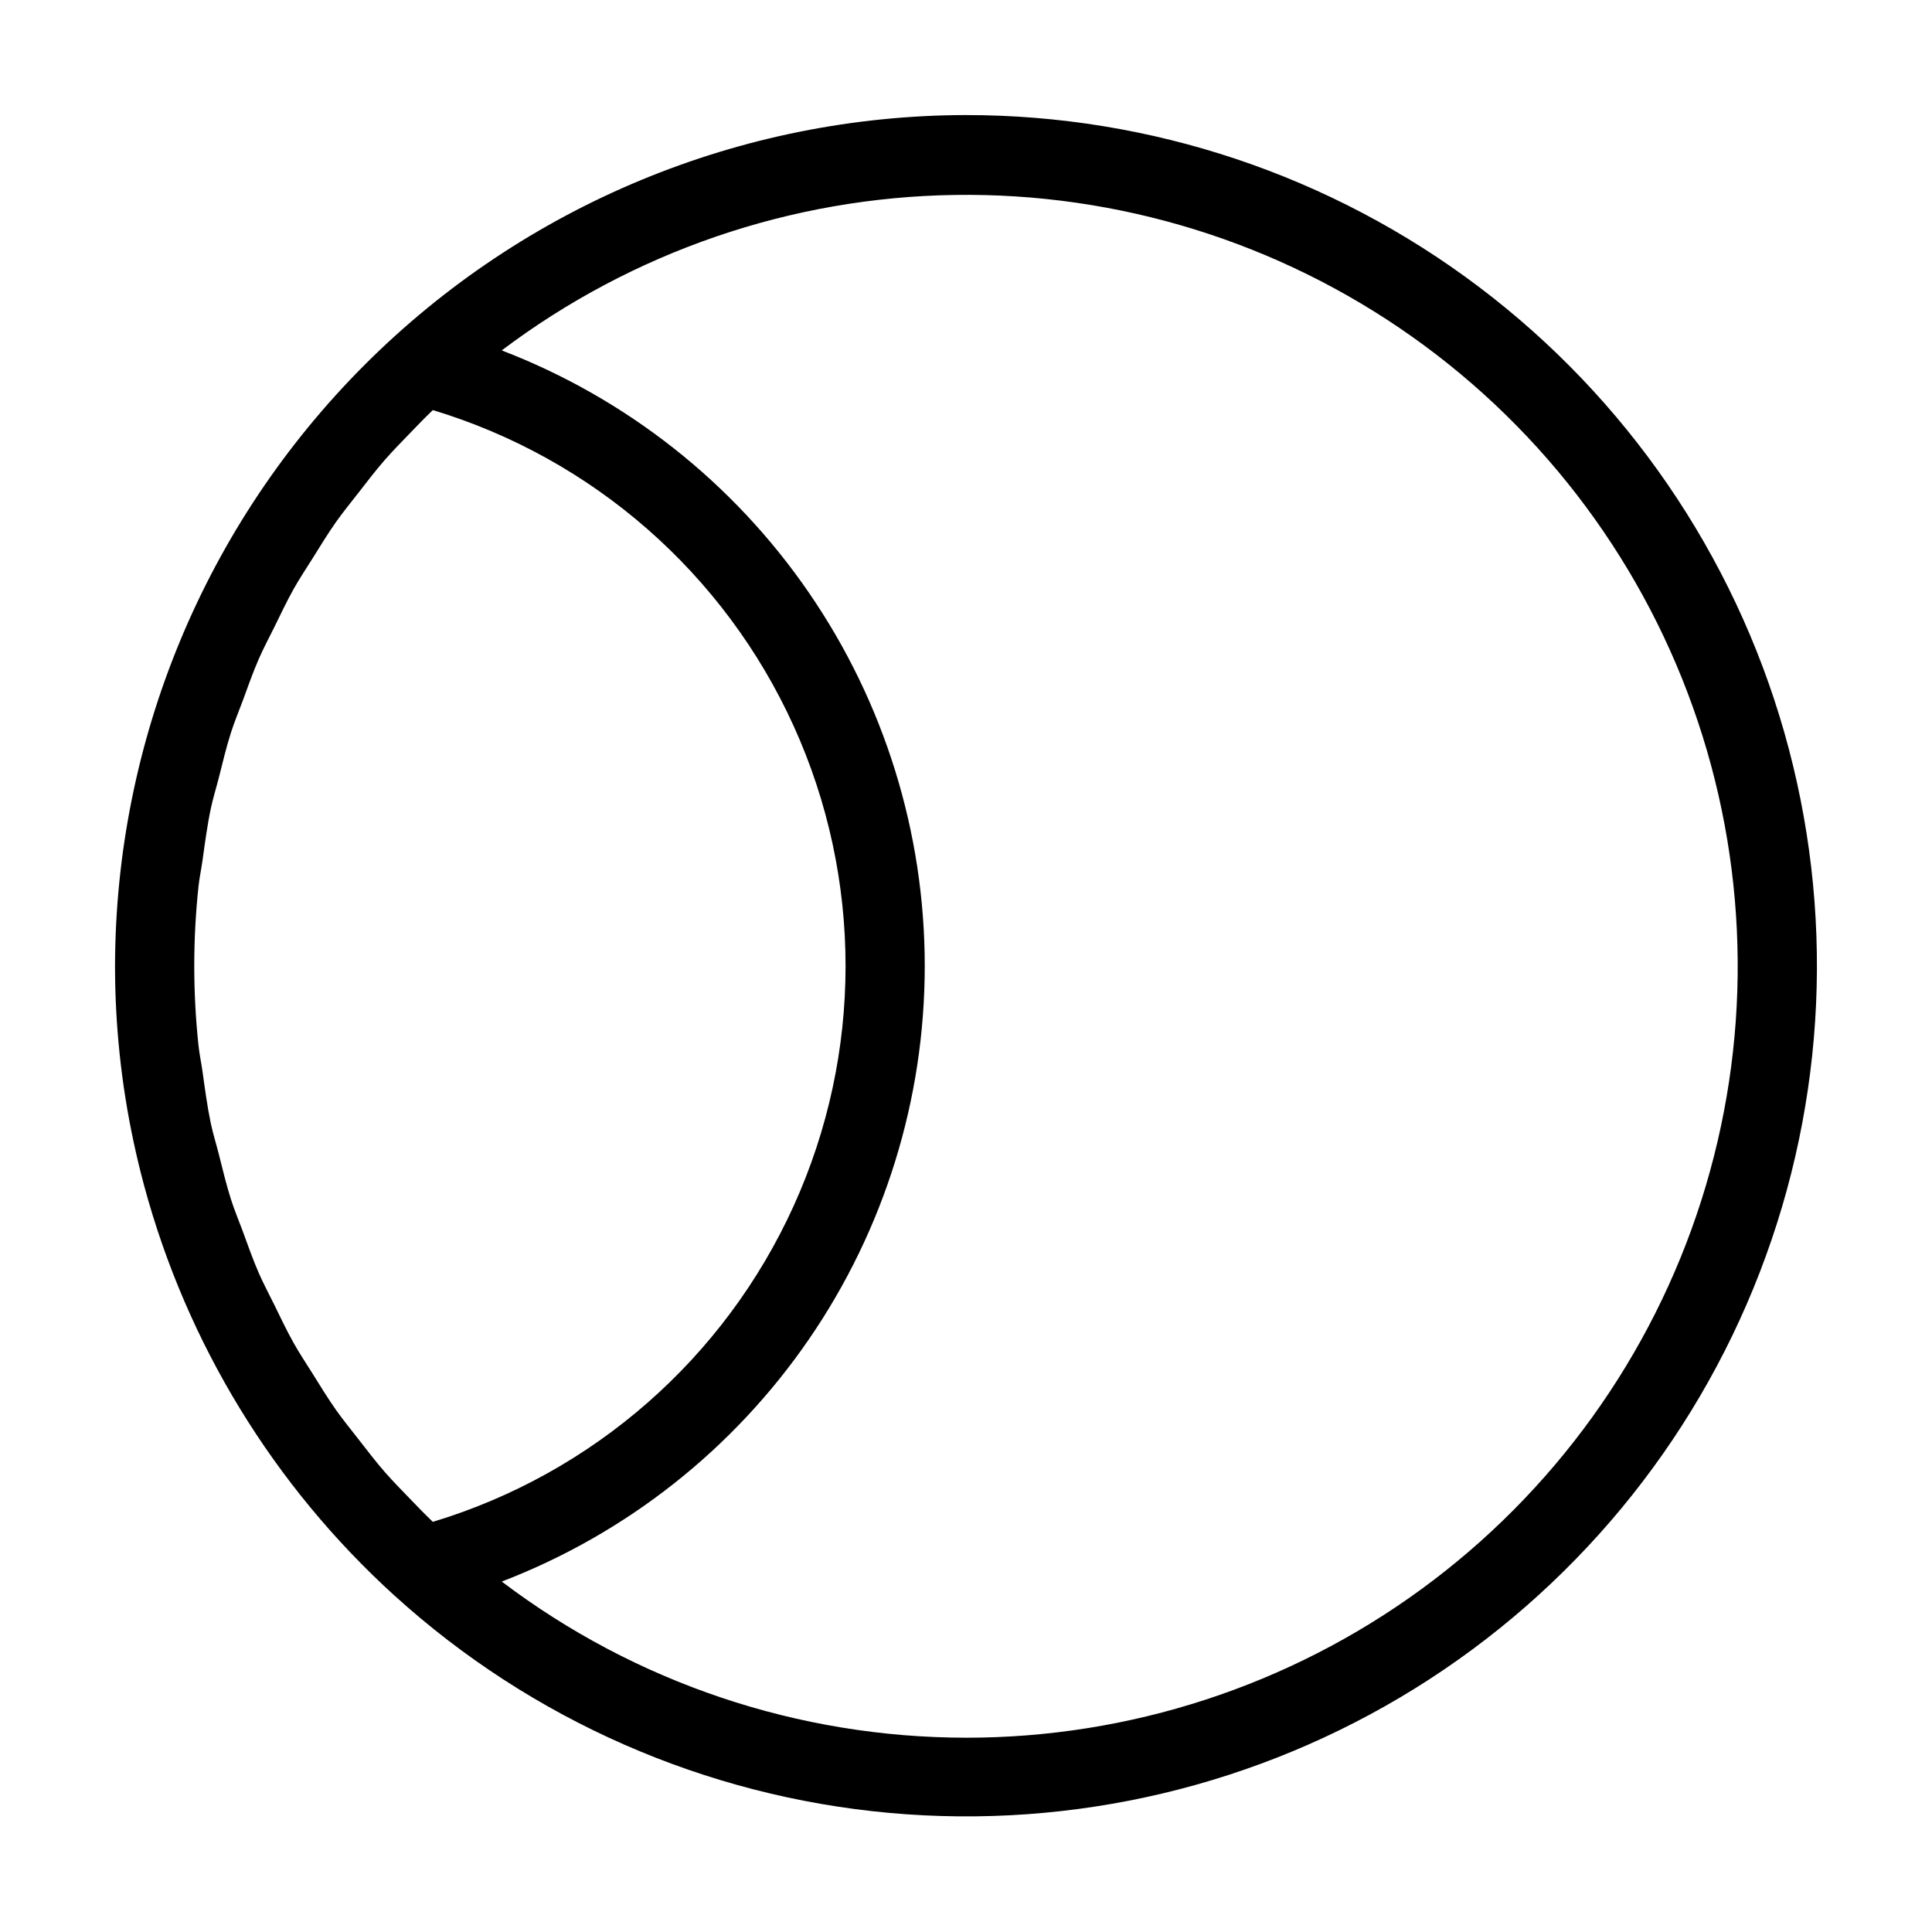 <?xml version="1.0" encoding="UTF-8"?>
<!-- Uploaded to: ICON Repo, www.iconrepo.com, Generator: ICON Repo Mixer Tools -->
<svg fill="#000000" width="800px" height="800px" version="1.1" viewBox="144 144 512 512" xmlns="http://www.w3.org/2000/svg">
 <path d="m400 174.49c-59.777 0.113-117.07 23.906-159.34 66.172-42.27 42.266-66.062 99.559-66.176 159.34 0 15.715 1.66 31.387 4.953 46.758 0.816 3.816 1.73 7.609 2.742 11.375 11.262 41.84 34.293 79.57 66.359 108.71l0.016 0.008c36.289 32.941 82.324 53.156 131.13 57.586 48.805 4.434 97.73-7.16 139.36-33.027 41.629-25.863 73.695-64.586 91.34-110.31 17.648-45.723 19.914-95.945 6.457-143.07-13.453-47.125-41.902-88.582-81.031-118.09-39.125-29.512-86.805-45.465-135.81-45.449zm-203.4 204.46c0.242-2.309 0.738-4.57 1.059-6.867 0.645-4.621 1.246-9.25 2.207-13.805 0.578-2.746 1.422-5.414 2.113-8.129 1.023-4.023 1.969-8.07 3.234-12.02 0.914-2.859 2.082-5.625 3.121-8.441 1.363-3.695 2.656-7.418 4.231-11.027 1.246-2.859 2.727-5.609 4.106-8.41 1.684-3.426 3.309-6.883 5.18-10.215 1.566-2.789 3.352-5.453 5.051-8.168 1.992-3.184 3.938-6.394 6.106-9.473 1.875-2.656 3.941-5.184 5.945-7.754 2.293-2.945 4.551-5.91 7.012-8.734 2.164-2.488 4.504-4.836 6.797-7.227 1.949-2.031 3.91-4.047 5.949-6.004h-0.008c42.461 12.832 77.32 43.359 95.641 83.754 18.32 40.395 18.32 86.73 0 127.12-18.32 40.398-53.176 70.926-95.637 83.758-2.062-1.98-4.051-4.019-6.023-6.078-2.258-2.356-4.562-4.668-6.699-7.121-2.488-2.859-4.777-5.859-7.098-8.844-1.977-2.539-4.016-5.031-5.867-7.656-2.191-3.109-4.16-6.352-6.172-9.57-1.68-2.684-3.441-5.32-4.992-8.074-1.891-3.359-3.527-6.844-5.223-10.301-1.363-2.777-2.832-5.5-4.066-8.332-1.582-3.633-2.883-7.375-4.254-11.094-1.031-2.797-2.191-5.539-3.098-8.379-1.266-3.961-2.219-8.016-3.242-12.051-0.688-2.707-1.527-5.367-2.106-8.102-0.957-4.551-1.562-9.184-2.207-13.805-0.32-2.297-0.82-4.555-1.059-6.867-1.492-13.992-1.492-28.098 0-42.09zm203.4 225.56c-44.422-0.023-87.621-14.551-123.03-41.379 32.988-12.672 61.359-35.043 81.375-64.168 20.012-29.121 30.723-63.629 30.723-98.969 0-35.336-10.711-69.844-30.727-98.965-20.012-29.125-48.383-51.496-81.375-64.168 34.641-26.125 76.691-40.555 120.07-41.199 43.383-0.648 85.844 12.527 121.24 37.609 35.402 25.086 61.902 60.785 75.668 101.93 13.77 41.145 14.09 85.602 0.918 126.94-13.168 41.336-39.152 77.414-74.184 103.01s-77.301 39.383-120.68 39.363z"/>
</svg>